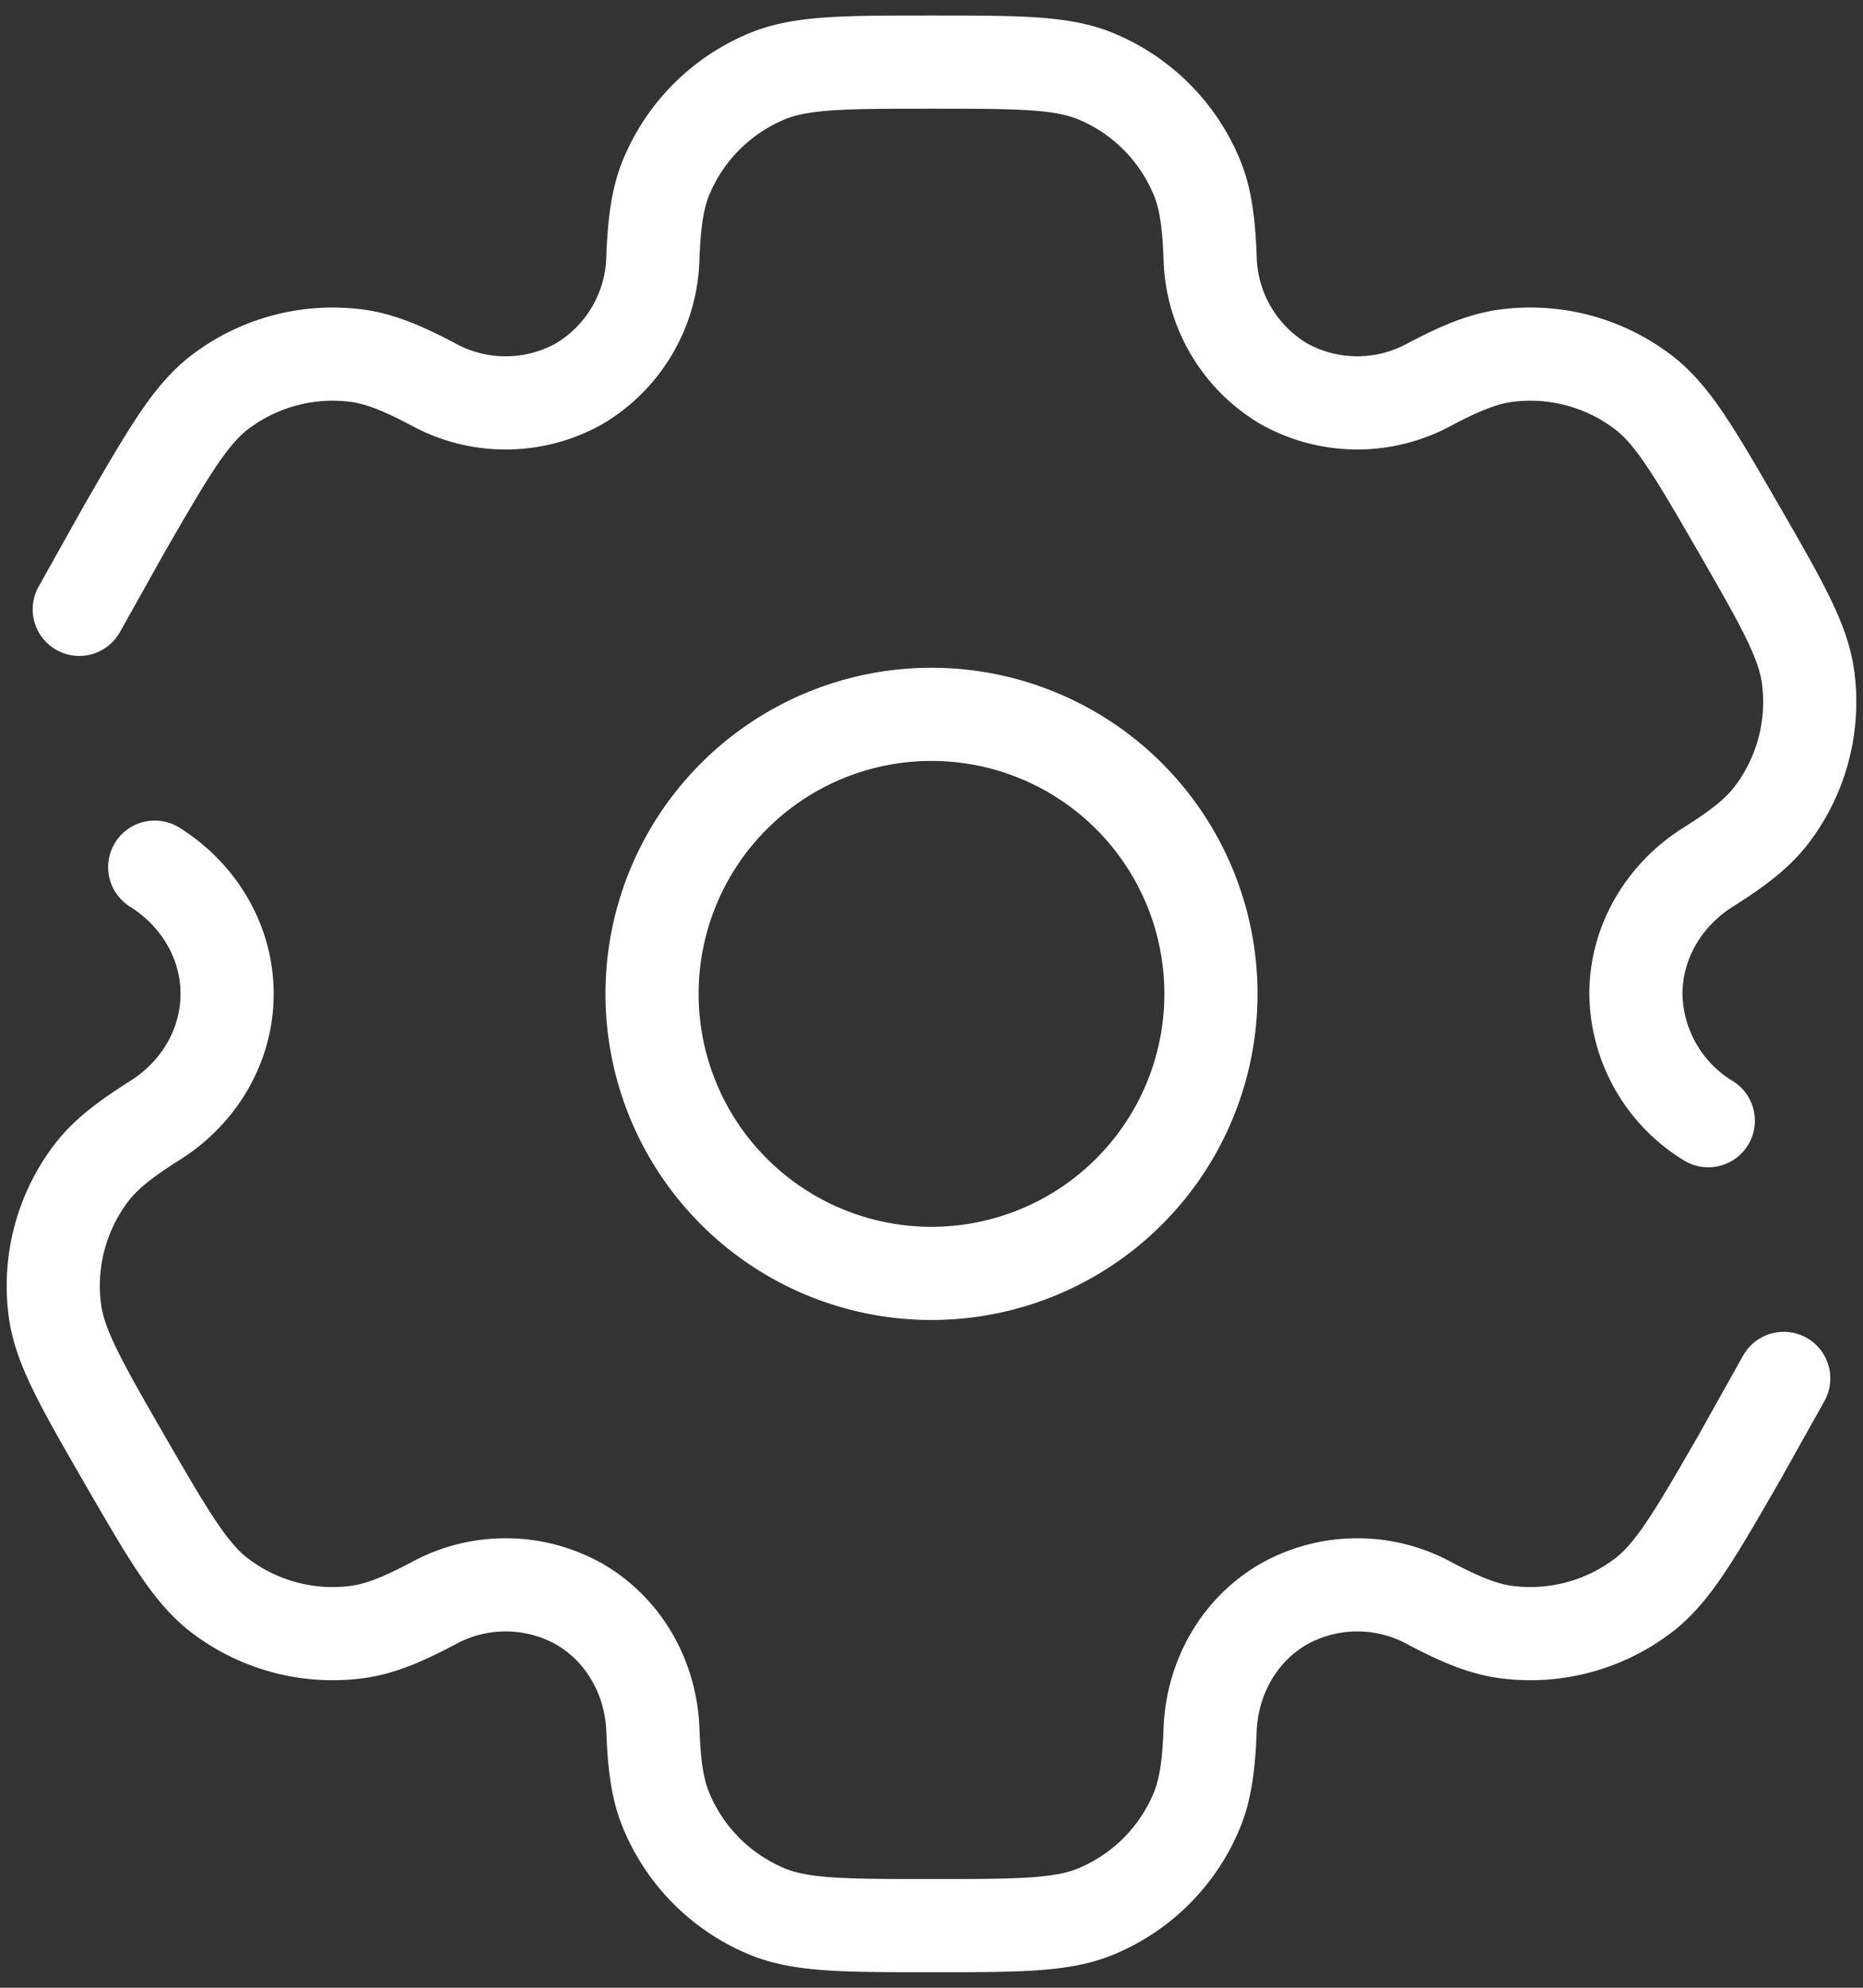 <svg xmlns="http://www.w3.org/2000/svg" width="60" height="64" fill="none" stroke="#fff" stroke-width="3" xmlns:v="https://vecta.io/nano"><rect width="100%" height="100%" fill="#333333" stroke="none"/><path d="M30 41a9 9 0 1 0 0-18 9 9 0 1 0 0 18z"/><path d="M4.983 27.92c1.419.888 2.331 2.406 2.331 4.08s-.912 3.192-2.331 4.08c-.963.609-1.587 1.092-2.028 1.668a6 6 0 0 0-1.188 4.437c.156 1.182.855 2.394 2.25 4.815 1.401 2.421 2.1 3.63 3.045 4.359a6 6 0 0 0 4.437 1.188c.72-.096 1.449-.39 2.457-.924a4.85 4.85 0 0 1 4.701.024c1.449.84 2.31 2.385 2.37 4.059.042 1.14.15 1.92.429 2.589a6 6 0 0 0 3.249 3.249C25.806 62 27.204 62 30 62s4.194 0 5.295-.456a6 6 0 0 0 3.249-3.249c.276-.669.387-1.449.429-2.589.06-1.674.921-3.222 2.37-4.059a4.85 4.85 0 0 1 4.701-.024c1.008.534 1.74.828 2.46.924a6 6 0 0 0 4.434-1.188c.945-.726 1.644-1.938 3.042-4.359l1.467-2.619m-2.43-8.298a4.85 4.85 0 0 1-2.331-4.08c0-1.677.912-3.195 2.331-4.086.963-.606 1.584-1.089 2.028-1.665a6 6 0 0 0 1.188-4.437c-.156-1.182-.855-2.394-2.25-4.815-1.401-2.421-2.1-3.63-3.045-4.359a6 6 0 0 0-4.437-1.188c-.72.096-1.449.39-2.46.924a4.85 4.85 0 0 1-4.698-.024 4.85 4.85 0 0 1-2.37-4.059c-.042-1.14-.15-1.92-.429-2.589a6 6 0 0 0-3.249-3.249C34.194 2 32.796 2 30 2s-4.194 0-5.295.456a6 6 0 0 0-3.249 3.249c-.276.669-.387 1.449-.429 2.589a4.85 4.85 0 0 1-2.37 4.059 4.85 4.85 0 0 1-4.701.024c-1.008-.534-1.74-.828-2.46-.924a6 6 0 0 0-4.434 1.188C6.12 13.37 5.418 14.579 4.02 17l-1.467 2.619" stroke-linecap="round"/></svg>